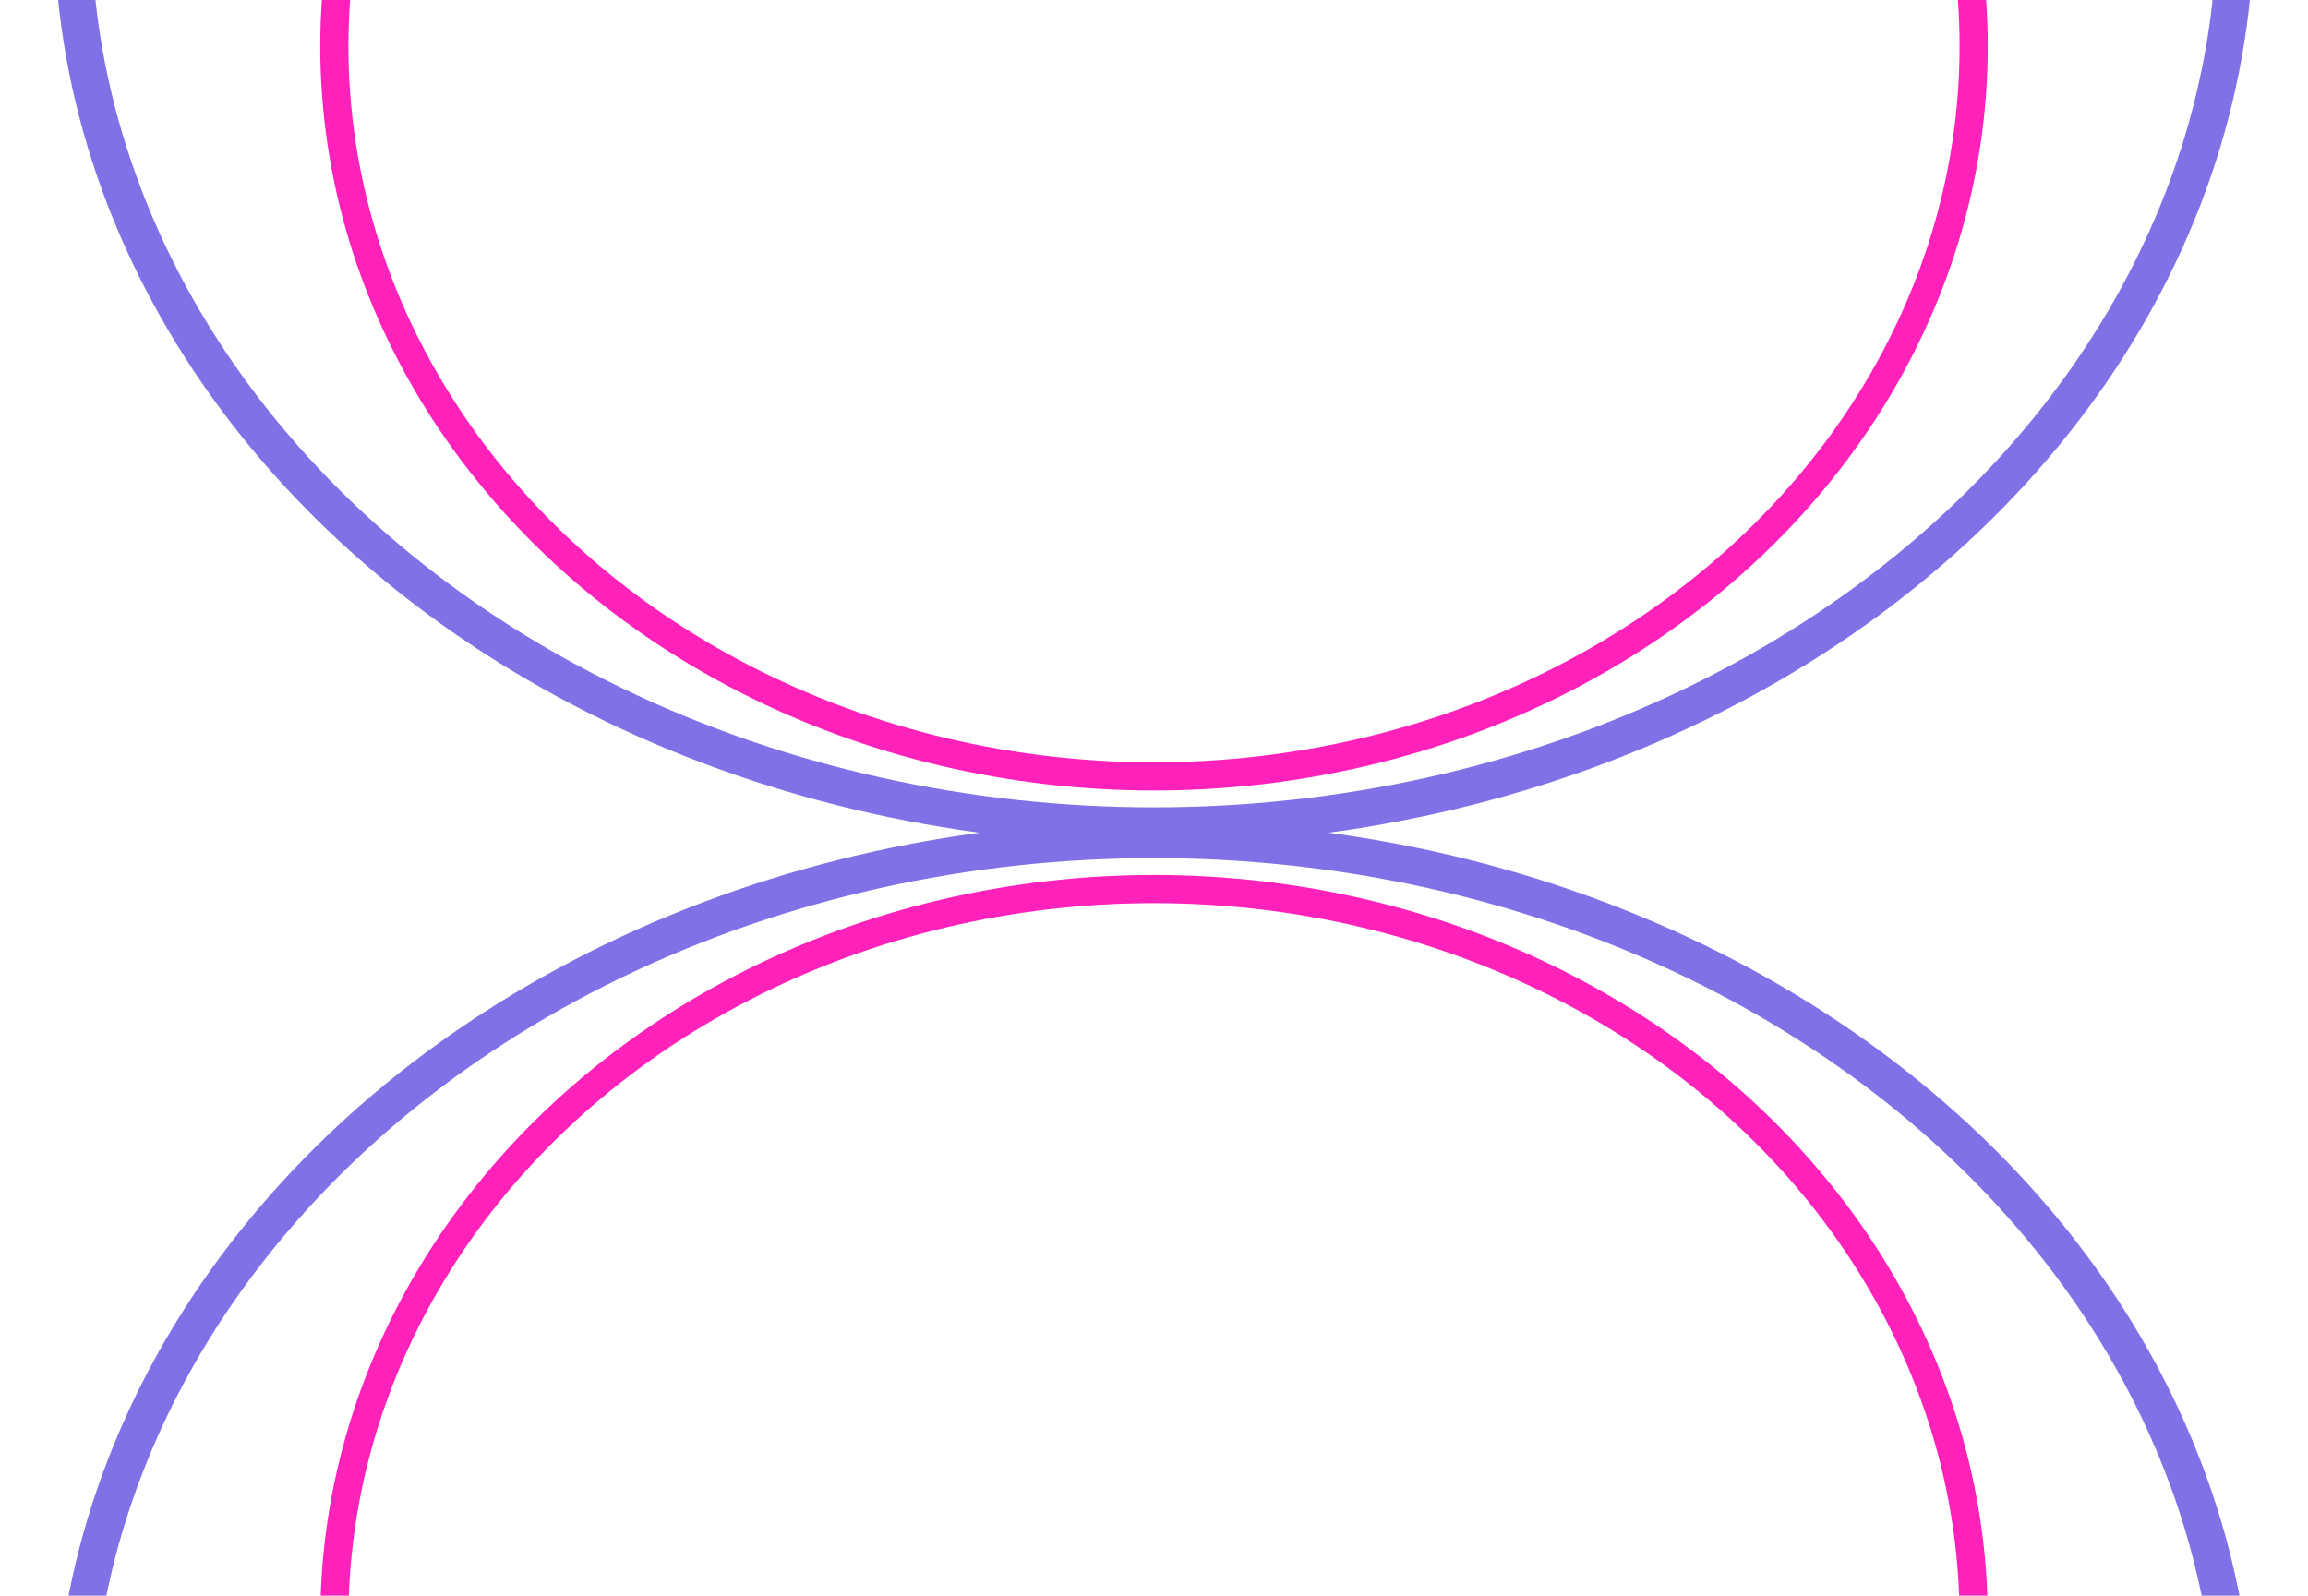 <?xml version="1.0" encoding="utf-8"?>
<svg xmlns="http://www.w3.org/2000/svg" fill="none" height="100%" overflow="visible" preserveAspectRatio="none" style="display: block;" viewBox="0 0 2971.29 2054.51" width="100%">
<g id="Frame 30">
<g id="Mask group">
<mask height="2055" id="mask0_0_8" maskUnits="userSpaceOnUse" style="mask-type:alpha" width="4245" x="-637" y="0">
<rect fill="#ECE9FF" height="2054.51" id="Rectangle 5" width="4244.68" x="-636.694"/>
</mask>
<g mask="url(#mask0_0_8)">
<g id="Group 6">
<g id="Rectangle 4">
</g>
<g filter="url(#filter0_f_0_8)" id="Ellipse 15">
<ellipse cx="1055.22" cy="939.931" rx="1055.22" ry="939.931" stroke="#FF22BA" stroke-width="36.279" transform="matrix(1 0 0 -1 430.429 3024.58)"/>
</g>
<g filter="url(#filter1_f_0_8)" id="Ellipse 14">
<ellipse cx="1392.27" cy="1166.72" rx="1392.27" ry="1166.72" stroke="#8071E6" stroke-width="47.736" transform="matrix(1 0 0 -1 93.371 3414.44)"/>
</g>
<g filter="url(#filter2_f_0_8)" id="Ellipse 16">
<ellipse cx="1485.65" cy="59.726" rx="1055.22" ry="939.931" stroke="#FF22BA" stroke-width="36.279"/>
</g>
<g filter="url(#filter3_f_0_8)" id="Ellipse 17">
<ellipse cx="1485.65" cy="-103.356" rx="1392.27" ry="1166.72" stroke="#8071E6" stroke-width="47.736"/>
</g>
</g>
</g>
</g>
</g>
<defs>
<filter color-interpolation-filters="sRGB" filterUnits="userSpaceOnUse" height="2055.15" id="filter0_f_0_8" width="2285.72" x="342.786" y="1057.07">
<feFlood flood-opacity="0" result="BackgroundImageFix"/>
<feBlend in="SourceGraphic" in2="BackgroundImageFix" mode="normal" result="shape"/>
<feGaussianBlur result="effect1_foregroundBlur_0_8" stdDeviation="34.752"/>
</filter>
<filter color-interpolation-filters="sRGB" filterUnits="userSpaceOnUse" height="2520.17" id="filter1_f_0_8" width="2971.29" x="-3.05176e-05" y="987.641">
<feFlood flood-opacity="0" result="BackgroundImageFix"/>
<feBlend in="SourceGraphic" in2="BackgroundImageFix" mode="normal" result="shape"/>
<feGaussianBlur result="effect1_foregroundBlur_0_8" stdDeviation="34.752"/>
</filter>
<filter color-interpolation-filters="sRGB" filterUnits="userSpaceOnUse" height="2055.15" id="filter2_f_0_8" width="2285.72" x="342.786" y="-967.848">
<feFlood flood-opacity="0" result="BackgroundImageFix"/>
<feBlend in="SourceGraphic" in2="BackgroundImageFix" mode="normal" result="shape"/>
<feGaussianBlur result="effect1_foregroundBlur_0_8" stdDeviation="34.752"/>
</filter>
<filter color-interpolation-filters="sRGB" filterUnits="userSpaceOnUse" height="2520.17" id="filter3_f_0_8" width="2971.29" x="-3.05176e-05" y="-1363.44">
<feFlood flood-opacity="0" result="BackgroundImageFix"/>
<feBlend in="SourceGraphic" in2="BackgroundImageFix" mode="normal" result="shape"/>
<feGaussianBlur result="effect1_foregroundBlur_0_8" stdDeviation="34.752"/>
</filter>
</defs>
</svg>